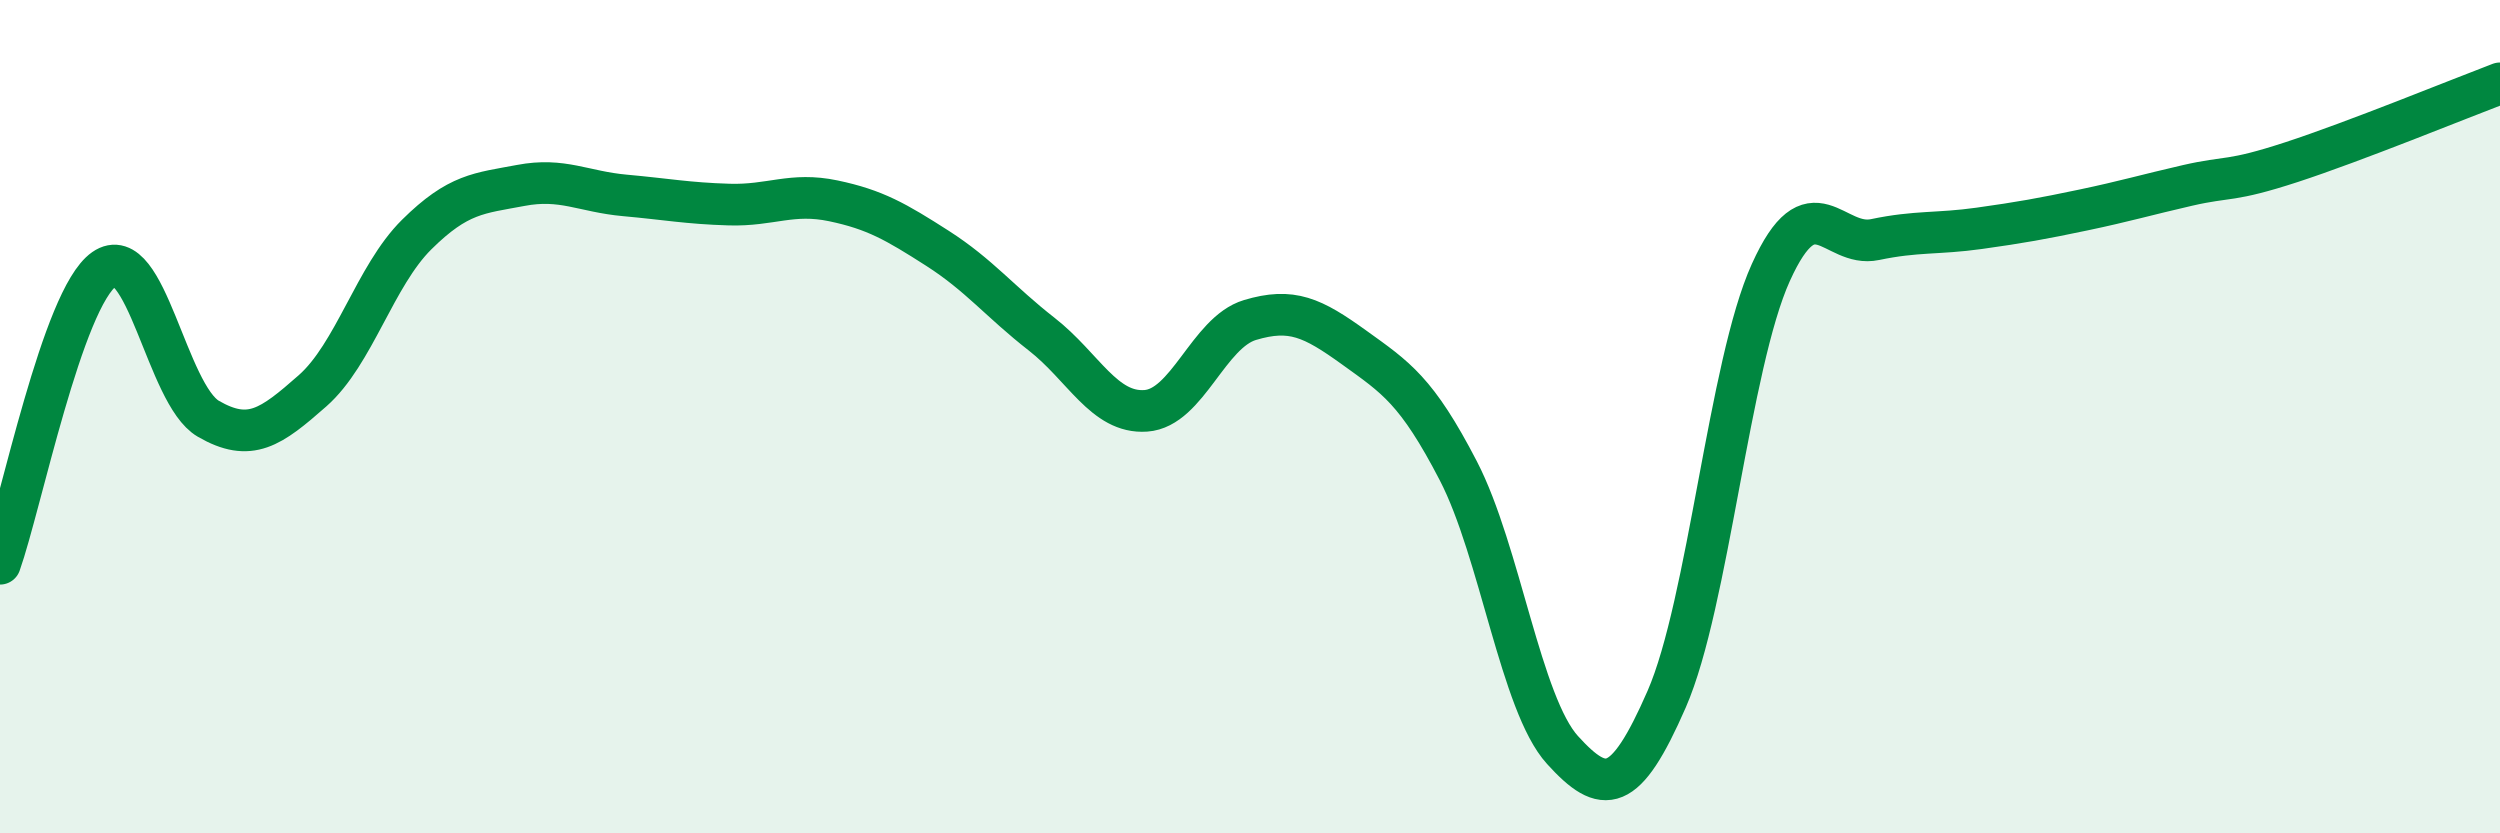 
    <svg width="60" height="20" viewBox="0 0 60 20" xmlns="http://www.w3.org/2000/svg">
      <path
        d="M 0,13.53 C 0.5,12.12 1.5,7.16 2.5,6.46 C 3.5,5.76 4,9.47 5,10.05 C 6,10.63 6.5,10.26 7.5,9.38 C 8.5,8.5 9,6.62 10,5.63 C 11,4.64 11.5,4.64 12.5,4.45 C 13.5,4.26 14,4.6 15,4.69 C 16,4.78 16.5,4.88 17.5,4.91 C 18.5,4.94 19,4.61 20,4.82 C 21,5.03 21.5,5.32 22.5,5.96 C 23.5,6.6 24,7.24 25,8.02 C 26,8.8 26.5,9.93 27.5,9.86 C 28.5,9.79 29,7.98 30,7.68 C 31,7.38 31.5,7.62 32.5,8.34 C 33.5,9.06 34,9.37 35,11.3 C 36,13.23 36.5,16.9 37.5,18 C 38.5,19.1 39,19.07 40,16.78 C 41,14.49 41.5,8.75 42.5,6.54 C 43.5,4.33 44,5.96 45,5.75 C 46,5.54 46.5,5.62 47.5,5.48 C 48.5,5.34 49,5.25 50,5.04 C 51,4.83 51.5,4.68 52.5,4.45 C 53.5,4.22 53.5,4.38 55,3.89 C 56.5,3.4 59,2.38 60,2L60 20L0 20Z"
        fill="#008740"
        opacity="0.1"
        stroke-linecap="round"
        stroke-linejoin="round"
      />
      <path
        d="M 0,13.53 C 0.5,12.12 1.5,7.16 2.5,6.46 C 3.5,5.76 4,9.47 5,10.05 C 6,10.63 6.5,10.26 7.5,9.38 C 8.5,8.5 9,6.62 10,5.63 C 11,4.64 11.5,4.64 12.5,4.45 C 13.5,4.26 14,4.6 15,4.69 C 16,4.78 16.5,4.88 17.5,4.91 C 18.5,4.94 19,4.61 20,4.82 C 21,5.03 21.5,5.32 22.5,5.96 C 23.5,6.6 24,7.24 25,8.02 C 26,8.8 26.5,9.93 27.5,9.86 C 28.5,9.79 29,7.98 30,7.68 C 31,7.38 31.5,7.62 32.5,8.34 C 33.5,9.06 34,9.37 35,11.3 C 36,13.23 36.5,16.9 37.5,18 C 38.5,19.1 39,19.07 40,16.78 C 41,14.49 41.5,8.75 42.5,6.54 C 43.5,4.33 44,5.96 45,5.75 C 46,5.54 46.5,5.62 47.5,5.48 C 48.5,5.34 49,5.25 50,5.04 C 51,4.83 51.5,4.68 52.5,4.45 C 53.5,4.22 53.5,4.38 55,3.89 C 56.5,3.4 59,2.38 60,2"
        stroke="#008740"
        stroke-width="1"
        fill="none"
        stroke-linecap="round"
        stroke-linejoin="round"
      />
    </svg>
  